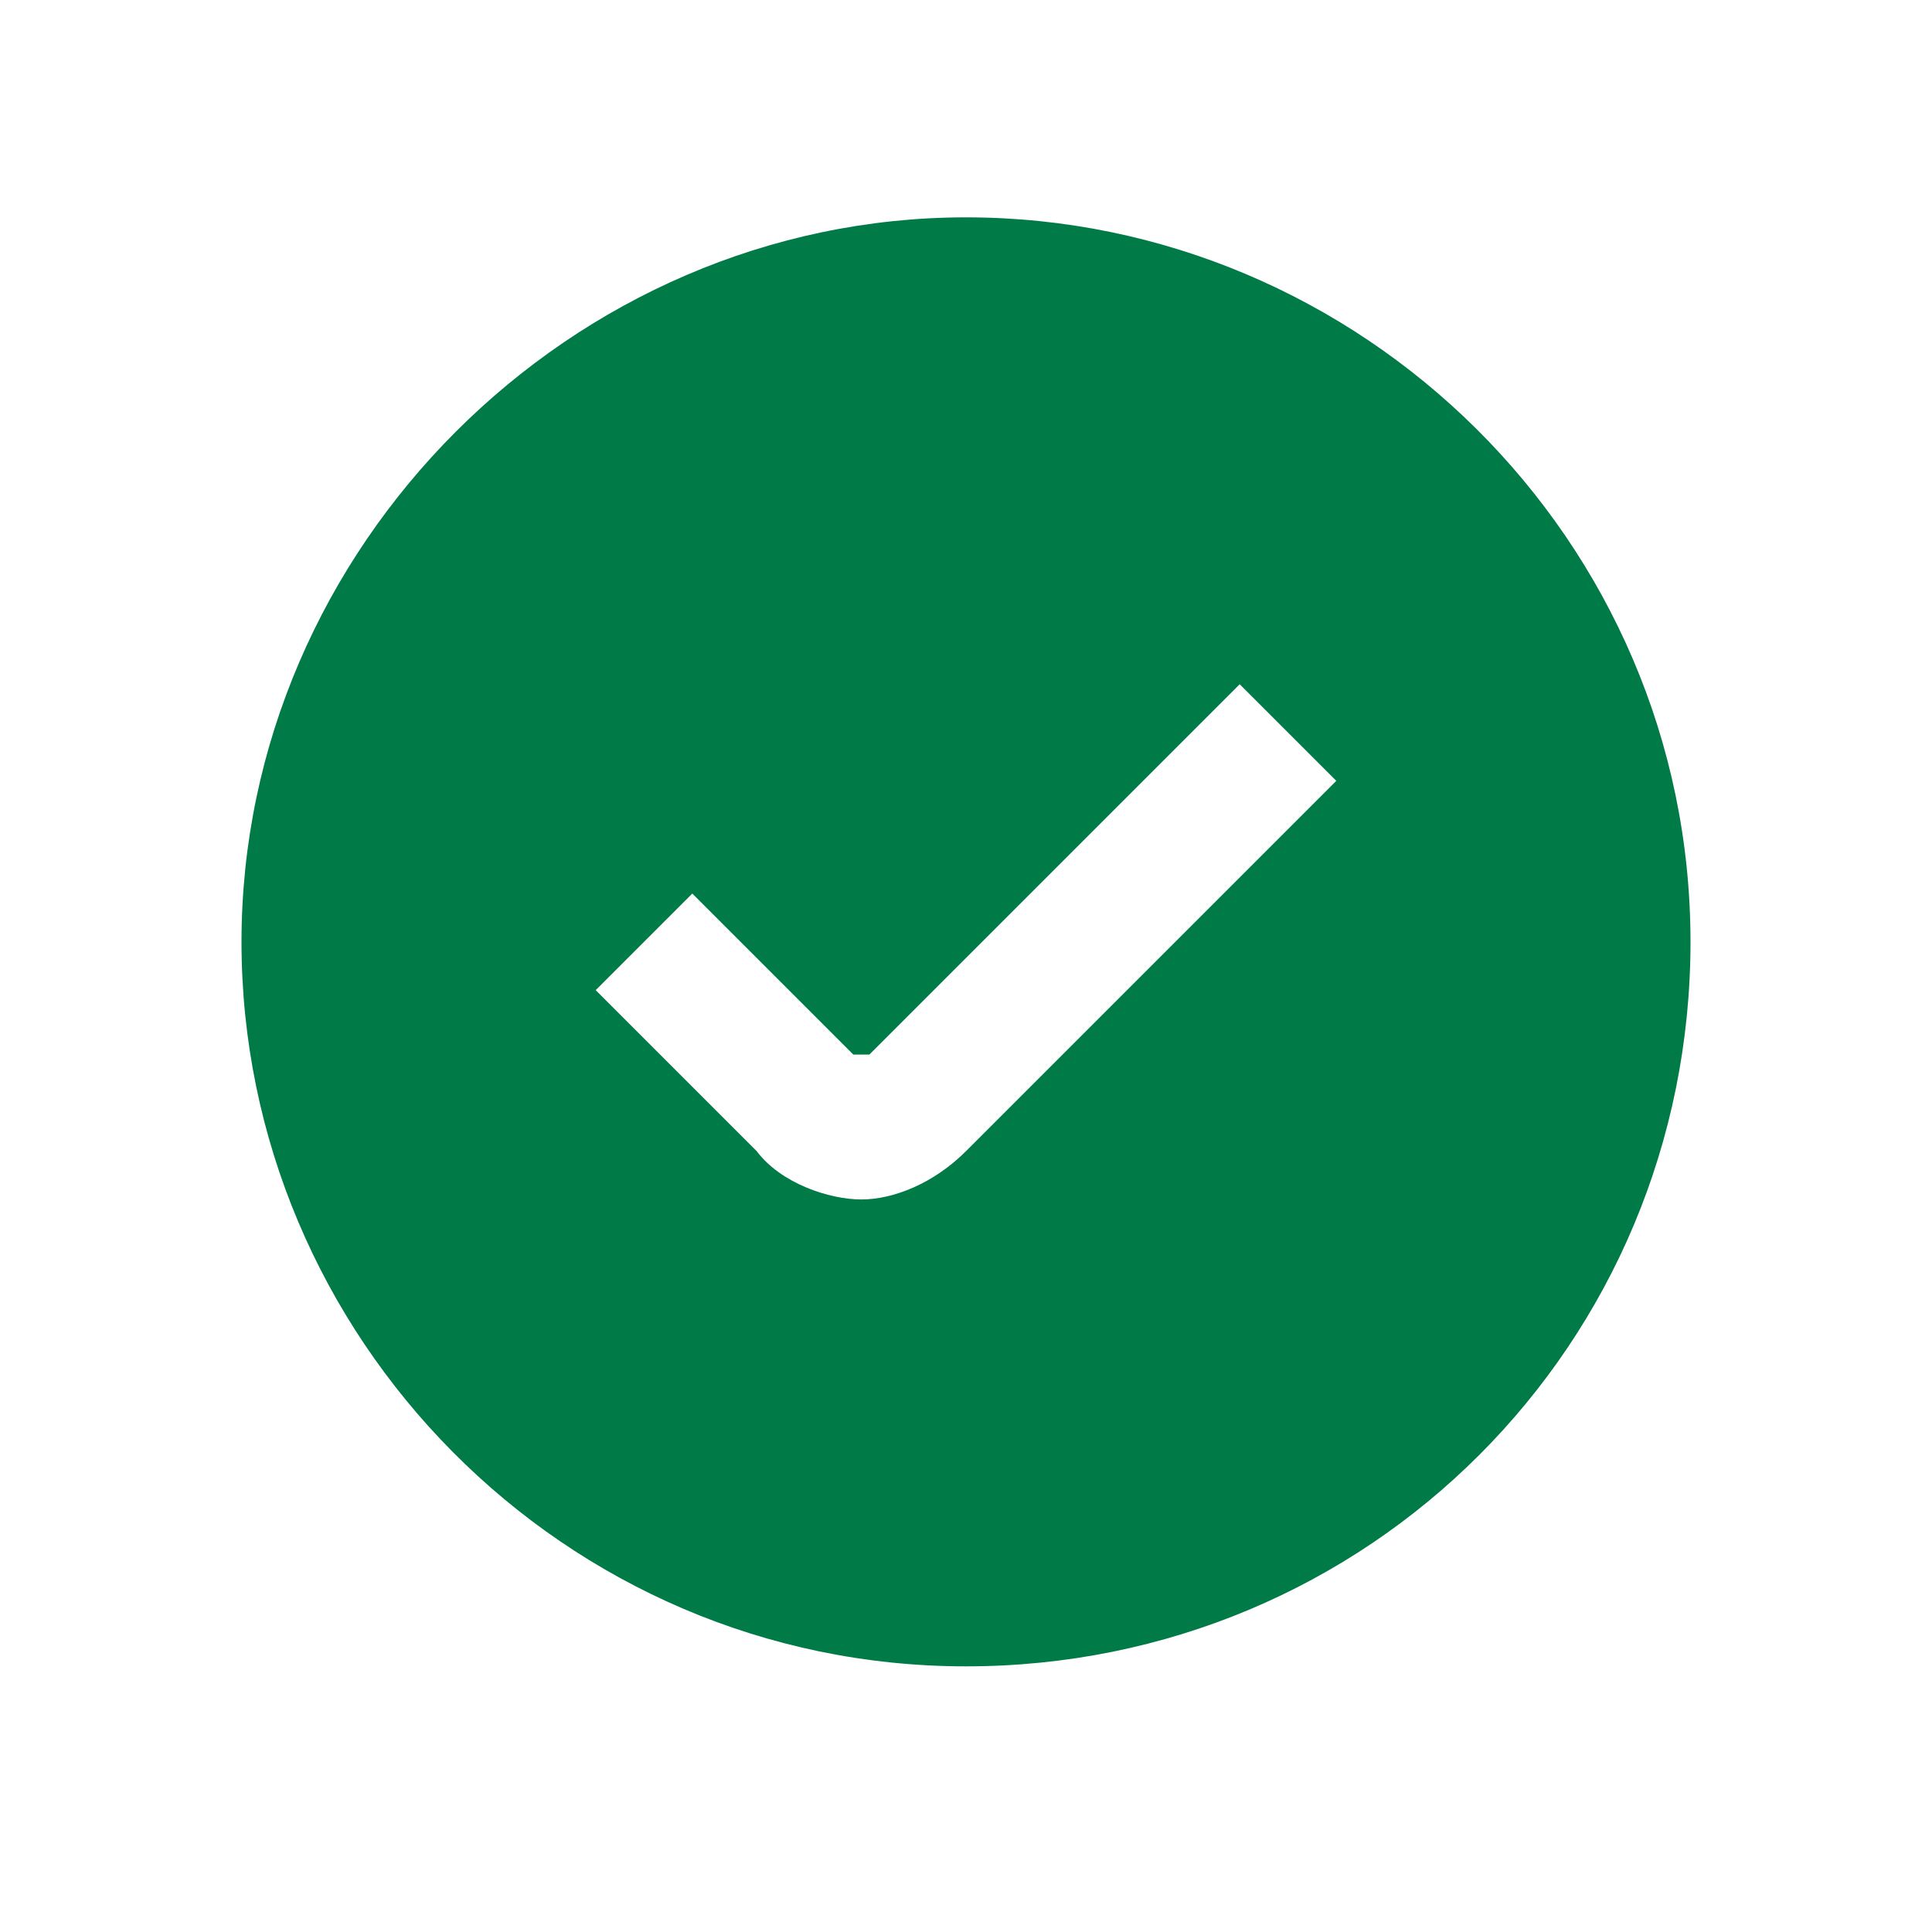 <?xml version="1.0" encoding="UTF-8"?>
<svg id="Capa_1" xmlns="http://www.w3.org/2000/svg" xmlns:xlink="http://www.w3.org/1999/xlink" version="1.1" viewBox="0 0 24 24">
  <!-- Generator: Adobe Illustrator 29.4.0, SVG Export Plug-In . SVG Version: 2.1.0 Build 152)  -->
  <defs>
    <style>
      .st0 {
        fill: none;
      }

      .st1 {
        fill: #007a47;
      }

      .st2 {
        clip-path: url(#clippath);
      }
    </style>
    <clipPath id="clippath">
      <rect class="st0" x="3" y="2.7" width="18" height="18"/>
    </clipPath>
  </defs>
  <g class="st2">
    <path class="st1" d="M12,2.7C7.1,2.7,3,6.8,3,11.7s4,9,9,9,9-4,9-9S16.9,2.7,12,2.7ZM12,14.3c-.4.4-.9.6-1.3.6s-1-.2-1.3-.6l-2-2,1.2-1.2,2,2s.1,0,.2,0l4.6-4.6,1.2,1.2-4.6,4.6Z"/>
  </g>
</svg>